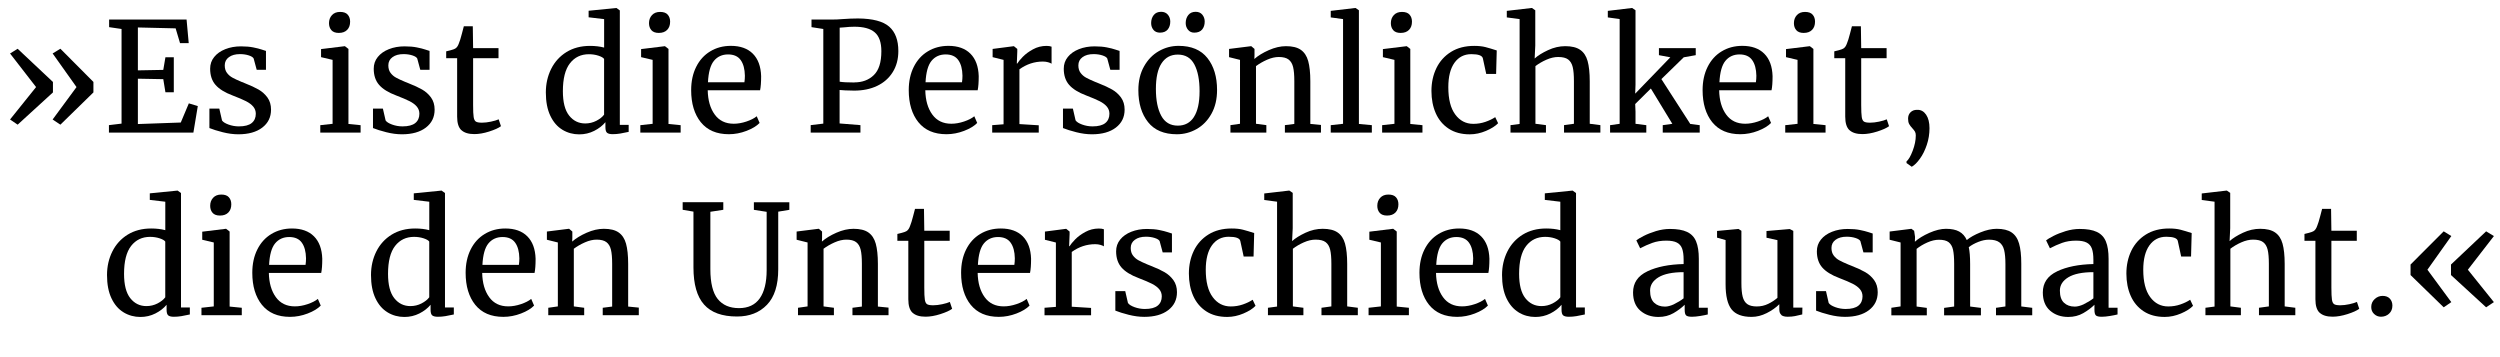 <svg xmlns="http://www.w3.org/2000/svg" id="Ebene_2" data-name="Ebene 2" viewBox="0 0 641.71 91.54"><path d="M13.59,21.03v2.69l-9.06,8.28-1.95-1.33,6.68-8.32L2.58,13.73l1.95-1.21,9.06,8.52ZM23.98,21.03v2.69l-8.48,8.28-1.99-1.33,6.13-8.32-6.13-8.63,1.99-1.21,8.48,8.52Z"></path><path d="M31.21,7.44l-3.2-.47v-1.95h19.88l.55,6.05h-2.23l-1.13-3.79-9.69-.23v11.01l6.52-.12.55-3.24h2.15v8.98h-2.15l-.55-3.36-6.52-.12v11.64l11.01-.39,2.07-4.92,2.3.7-1.13,6.8h-21.68v-1.91l3.24-.39V7.44Z"></path><path d="M56.99,30.92c.26.39.81.74,1.66,1.05.85.31,1.74.47,2.68.47,1.48,0,2.58-.29,3.28-.86.7-.57,1.05-1.37,1.05-2.38,0-.7-.22-1.31-.66-1.84-.44-.52-1.06-.98-1.86-1.39-.79-.4-1.93-.89-3.42-1.46-2.01-.75-3.47-1.66-4.39-2.71s-1.39-2.44-1.39-4.16c0-1.15.34-2.15,1.04-3.01.69-.86,1.64-1.53,2.85-2.01,1.21-.48,2.56-.72,4.04-.72,1.2,0,2.25.09,3.14.27.9.18,1.62.36,2.17.55.55.18.91.3,1.09.35v4.84h-2.38l-.78-2.89c-.16-.31-.57-.58-1.25-.8-.68-.22-1.43-.33-2.27-.33-1.17,0-2.12.26-2.83.78-.72.52-1.07,1.22-1.07,2.11,0,.78.19,1.43.57,1.93.38.51.85.92,1.43,1.23.57.31,1.35.68,2.34,1.09l.78.31c1.46.57,2.64,1.12,3.55,1.64.91.52,1.67,1.21,2.29,2.05.61.85.92,1.88.92,3.11,0,1.93-.75,3.46-2.25,4.61-1.5,1.15-3.55,1.72-6.15,1.72-1.28,0-2.61-.18-4-.53s-2.53-.71-3.42-1.07v-5h2.54l.7,3.05Z"></path><path d="M85.38,15.37l-2.97-.7v-2.07l6.05-.74h.08l.9.7v19.26l3.12.31v1.91h-10.35v-1.91l3.16-.35V15.37ZM85.07,7.75c-.42-.47-.62-1.07-.62-1.8,0-.83.25-1.52.76-2.07s1.2-.82,2.09-.82,1.54.23,1.95.7c.42.47.62,1.07.62,1.8,0,.89-.25,1.59-.76,2.11s-1.22.78-2.13.78h-.04c-.83,0-1.46-.23-1.88-.7Z"></path><path d="M98.98,30.92c.26.39.81.74,1.66,1.05.85.31,1.74.47,2.68.47,1.48,0,2.58-.29,3.28-.86.7-.57,1.05-1.37,1.05-2.38,0-.7-.22-1.31-.66-1.84-.44-.52-1.06-.98-1.86-1.39-.79-.4-1.93-.89-3.42-1.46-2.01-.75-3.47-1.66-4.39-2.71s-1.39-2.44-1.39-4.16c0-1.15.34-2.15,1.04-3.01.69-.86,1.64-1.53,2.85-2.01,1.21-.48,2.56-.72,4.04-.72,1.2,0,2.25.09,3.14.27.9.18,1.62.36,2.17.55.55.18.91.3,1.09.35v4.84h-2.38l-.78-2.89c-.16-.31-.57-.58-1.25-.8-.68-.22-1.43-.33-2.27-.33-1.17,0-2.12.26-2.83.78-.72.52-1.07,1.22-1.07,2.11,0,.78.19,1.43.57,1.93.38.51.85.92,1.43,1.23.57.31,1.35.68,2.34,1.09l.78.31c1.46.57,2.64,1.12,3.55,1.64.91.52,1.67,1.21,2.29,2.05.61.85.92,1.88.92,3.11,0,1.93-.75,3.46-2.25,4.61-1.5,1.15-3.55,1.72-6.15,1.72-1.28,0-2.61-.18-4-.53s-2.53-.71-3.42-1.07v-5h2.54l.7,3.05Z"></path><path d="M118.43,33.42c-.73-.68-1.09-1.84-1.09-3.48v-15h-2.81v-1.76c.13-.03.49-.12,1.09-.27.6-.16,1-.3,1.21-.43.42-.23.74-.7.98-1.41.21-.49.46-1.29.74-2.38.29-1.09.46-1.74.51-1.95h2.3l.08,5.62h6.52v2.58h-6.52v11.99c0,1.48.04,2.53.14,3.12.09.6.29.99.59,1.17.3.18.81.27,1.54.27s1.48-.09,2.32-.27c.85-.18,1.5-.38,1.97-.59l.59,1.76c-.62.47-1.63.92-3.03,1.37s-2.66.66-3.81.66c-1.48,0-2.59-.34-3.32-1.02Z"></path><path d="M144.36,33.3c-1.3-.78-2.34-1.98-3.1-3.59-.77-1.61-1.15-3.61-1.15-5.98,0-2.21.46-4.23,1.37-6.05.91-1.82,2.22-3.26,3.93-4.32,1.71-1.05,3.72-1.58,6.03-1.58,1.33,0,2.54.14,3.63.43v-7.3l-3.98-.47v-1.68l7.03-.7h.12l.86.62v29.37h2.27v1.8c-.83.18-1.56.33-2.17.43-.61.1-1.26.16-1.93.16s-1.16-.12-1.44-.35c-.29-.23-.43-.73-.43-1.48v-1.25c-.73.89-1.69,1.63-2.87,2.23-1.19.6-2.47.9-3.85.9-1.56,0-3-.39-4.3-1.17ZM153.07,31.01c.88-.46,1.55-.98,1.99-1.58v-14.3c-.21-.31-.7-.59-1.46-.84-.77-.25-1.58-.37-2.44-.37-2.03,0-3.65.77-4.86,2.32-1.21,1.55-1.82,3.94-1.82,7.17,0,2.81.53,4.9,1.6,6.25,1.07,1.35,2.45,2.03,4.14,2.03,1.02,0,1.97-.23,2.85-.68Z"></path><path d="M167.53,15.37l-2.97-.7v-2.07l6.05-.74h.08l.9.7v19.26l3.12.31v1.91h-10.35v-1.91l3.16-.35V15.37ZM167.21,7.75c-.42-.47-.62-1.07-.62-1.8,0-.83.25-1.52.76-2.07s1.2-.82,2.09-.82,1.54.23,1.95.7c.42.47.62,1.07.62,1.8,0,.89-.25,1.59-.76,2.11s-1.22.78-2.13.78h-.04c-.83,0-1.46-.23-1.88-.7Z"></path><path d="M179.89,31.38c-1.65-2.06-2.48-4.8-2.48-8.24,0-2.27.43-4.26,1.29-5.98.86-1.72,2.06-3.05,3.61-3.98,1.55-.94,3.31-1.41,5.29-1.41,2.42,0,4.3.67,5.64,2.01,1.34,1.34,2.05,3.26,2.13,5.76,0,1.59-.09,2.8-.27,3.63h-13.44c.05,2.58.65,4.66,1.8,6.23,1.15,1.58,2.77,2.36,4.88,2.36,1.04,0,2.13-.19,3.26-.57,1.13-.38,2.01-.83,2.64-1.35l.74,1.72c-.76.78-1.87,1.46-3.36,2.03s-2.99.86-4.53.86c-3.15,0-5.55-1.03-7.21-3.09ZM191.08,21.11c.08-.55.12-1.11.12-1.68-.03-1.69-.38-3.03-1.07-4-.69-.98-1.78-1.46-3.26-1.46s-2.71.55-3.61,1.64c-.9,1.09-1.41,2.93-1.54,5.51h9.37Z"></path><path d="M211.35,7.44l-3.05-.47v-1.95h5.19c.94,0,1.86-.04,2.77-.12,1.41-.1,2.73-.16,3.98-.16,3.78.03,6.44.73,8.01,2.11,1.56,1.38,2.34,3.46,2.34,6.25,0,2.08-.48,3.89-1.45,5.43-.96,1.54-2.3,2.71-4,3.52s-3.67,1.21-5.88,1.21c-.76,0-1.52-.02-2.3-.06-.78-.04-1.26-.07-1.45-.1v8.59l5.35.43v1.91h-12.77v-1.91l3.24-.39V7.44ZM219.28,21.15c2.06,0,3.73-.62,5.02-1.88,1.29-1.25,1.93-3.29,1.93-6.13,0-2.24-.56-3.85-1.68-4.82-1.12-.98-2.87-1.46-5.23-1.46-.83,0-1.72.05-2.66.16-.57.05-.95.08-1.13.08v13.87c.73.13,1.98.2,3.75.2Z"></path><path d="M235.74,31.38c-1.65-2.06-2.48-4.8-2.48-8.24,0-2.27.43-4.26,1.29-5.98.86-1.72,2.06-3.05,3.61-3.98,1.55-.94,3.31-1.41,5.29-1.41,2.42,0,4.3.67,5.64,2.01,1.34,1.34,2.05,3.26,2.13,5.76,0,1.59-.09,2.8-.27,3.63h-13.44c.05,2.58.65,4.66,1.8,6.23,1.15,1.58,2.77,2.36,4.88,2.36,1.04,0,2.13-.19,3.26-.57,1.13-.38,2.01-.83,2.64-1.35l.74,1.72c-.76.78-1.87,1.46-3.36,2.03s-2.99.86-4.53.86c-3.15,0-5.55-1.03-7.21-3.09ZM246.93,21.11c.08-.55.12-1.11.12-1.68-.03-1.69-.38-3.03-1.07-4-.69-.98-1.78-1.46-3.26-1.46s-2.71.55-3.61,1.64c-.9,1.09-1.41,2.93-1.54,5.51h9.37Z"></path><path d="M254.67,32.13l2.93-.23V15.37l-2.81-.7v-2.11l5.39-.7h.08l.86.7v.7l-.12,3.05h.12c.26-.44.73-1.02,1.41-1.72.68-.7,1.55-1.35,2.62-1.93,1.07-.59,2.23-.88,3.48-.88.52,0,.95.07,1.29.2v4.37c-.18-.13-.48-.25-.88-.37-.4-.12-.85-.18-1.35-.18-2.16,0-4.17.66-6.02,1.99v14.06l4.96.31v1.88h-11.95v-1.91Z"></path><path d="M276.11,30.92c.26.39.81.74,1.66,1.05.85.31,1.74.47,2.67.47,1.48,0,2.58-.29,3.28-.86.7-.57,1.05-1.37,1.05-2.38,0-.7-.22-1.31-.66-1.84-.44-.52-1.06-.98-1.86-1.39-.79-.4-1.93-.89-3.42-1.46-2-.75-3.47-1.66-4.39-2.71-.92-1.05-1.39-2.44-1.39-4.16,0-1.15.34-2.15,1.04-3.01.69-.86,1.64-1.53,2.85-2.01,1.21-.48,2.56-.72,4.04-.72,1.2,0,2.25.09,3.14.27.9.18,1.62.36,2.17.55.55.18.91.3,1.09.35v4.84h-2.38l-.78-2.89c-.16-.31-.57-.58-1.25-.8s-1.43-.33-2.27-.33c-1.17,0-2.12.26-2.83.78-.72.52-1.07,1.22-1.07,2.11,0,.78.19,1.43.57,1.93.38.51.85.92,1.42,1.23.57.31,1.36.68,2.34,1.09l.78.31c1.46.57,2.64,1.12,3.55,1.64.91.52,1.67,1.21,2.29,2.05.61.85.92,1.88.92,3.11,0,1.93-.75,3.46-2.25,4.61-1.5,1.15-3.55,1.72-6.15,1.72-1.28,0-2.61-.18-4-.53-1.39-.35-2.53-.71-3.42-1.07v-5h2.54l.7,3.05Z"></path><path d="M293.65,17.05c.96-1.72,2.23-3.03,3.81-3.93,1.58-.9,3.26-1.35,5.06-1.35,3.28,0,5.75,1.04,7.4,3.12,1.65,2.08,2.48,4.82,2.48,8.2,0,2.37-.48,4.41-1.45,6.13-.96,1.72-2.23,3.02-3.81,3.91-1.58.89-3.26,1.33-5.06,1.33-3.28,0-5.75-1.04-7.4-3.12-1.65-2.08-2.48-4.82-2.48-8.2,0-2.34.48-4.37,1.45-6.09ZM296.09,7.68c-.4-.47-.61-1.05-.61-1.76,0-.81.22-1.49.66-2.05.44-.56,1.08-.84,1.91-.84.73,0,1.3.25,1.72.74.42.5.62,1.08.62,1.76,0,.83-.22,1.52-.66,2.05s-1.11.8-1.99.8c-.7,0-1.26-.23-1.66-.7ZM306.46,30.02c.96-1.48,1.45-3.68,1.45-6.6s-.44-5.18-1.33-6.87c-.89-1.69-2.3-2.54-4.26-2.54-1.8,0-3.18.74-4.16,2.23-.98,1.48-1.46,3.69-1.46,6.6s.46,5.18,1.37,6.87c.91,1.69,2.33,2.54,4.26,2.54,1.8,0,3.18-.74,4.14-2.23ZM304.96,7.66c-.4-.48-.61-1.06-.61-1.74,0-.81.22-1.49.66-2.05.44-.56,1.08-.84,1.91-.84.73,0,1.29.25,1.7.74.4.5.61,1.08.61,1.76,0,.83-.22,1.52-.66,2.05-.44.53-1.12.8-2.03.8-.65,0-1.18-.24-1.58-.72Z"></path><path d="M318.29,15.37l-2.81-.7v-2.11l5.59-.7h.12l.82.7v1.64l-.04.94c.94-.83,2.17-1.59,3.71-2.27,1.54-.68,3.01-1.02,4.41-1.02,1.64,0,2.91.31,3.81.94s1.53,1.58,1.89,2.87c.36,1.29.55,3.03.55,5.21v10.94l2.73.27v1.95h-9.26v-1.91l2.42-.31v-10.98c0-1.54-.1-2.74-.31-3.61-.21-.87-.6-1.52-1.17-1.95-.57-.43-1.41-.64-2.5-.64-.94,0-1.94.23-3.01.7-1.07.47-2.02,1.02-2.85,1.64v14.8l2.66.35v1.91h-9.22v-1.91l2.46-.35V15.37Z"></path><path d="M344.74,4.9l-3.16-.43v-1.68l6.29-.74h.08l.86.59v29.18l3.32.31v1.91h-10.55v-1.91l3.16-.35V4.9Z"></path><path d="M357.94,15.37l-2.97-.7v-2.07l6.05-.74h.08l.9.7v19.26l3.12.31v1.91h-10.35v-1.91l3.16-.35V15.37ZM357.63,7.75c-.42-.47-.62-1.07-.62-1.8,0-.83.25-1.52.76-2.07s1.2-.82,2.09-.82,1.54.23,1.95.7c.42.47.62,1.07.62,1.8,0,.89-.25,1.59-.76,2.11s-1.22.78-2.13.78h-.04c-.83,0-1.46-.23-1.88-.7Z"></path><path d="M368.7,17.48c.85-1.74,2.1-3.13,3.75-4.16,1.65-1.03,3.64-1.54,5.96-1.54,1.12,0,2.08.1,2.89.31.81.21,1.77.5,2.89.86l-.16,6.02h-2.54l-.86-3.98c-.16-.73-1.15-1.09-2.97-1.09s-3.26.74-4.32,2.21c-1.05,1.47-1.58,3.56-1.58,6.27,0,3.07.59,5.41,1.78,7.01,1.18,1.6,2.73,2.4,4.63,2.4,1.09,0,2.13-.17,3.11-.51.98-.34,1.82-.74,2.52-1.21l.74,1.56c-.7.73-1.74,1.39-3.11,1.97s-2.75.88-4.16.88c-2.13,0-3.94-.48-5.41-1.45-1.47-.96-2.58-2.29-3.32-3.96-.74-1.68-1.11-3.59-1.11-5.72s.42-4.11,1.27-5.86Z"></path><path d="M390.05,4.9l-3.28-.43v-1.68l6.37-.74h.08l.86.59v9.06l-.16,3.32c.83-.76,1.98-1.47,3.44-2.15,1.46-.68,2.93-1.02,4.41-1.02,1.64,0,2.92.31,3.83.94.91.62,1.55,1.58,1.91,2.87.36,1.29.55,3.03.55,5.21v10.9l2.73.35v1.91h-9.33v-1.91l2.54-.35v-10.94c0-1.54-.1-2.74-.31-3.61-.21-.87-.6-1.52-1.17-1.95-.57-.43-1.43-.64-2.58-.64-.94,0-1.94.23-3.01.7-1.07.47-2,1.02-2.81,1.64v14.8l2.7.35v1.91h-9.1v-1.91l2.34-.31V4.9Z"></path><path d="M415.75,4.9l-3.05-.43v-1.68l6.21-.74h.04l.86.59v19.1l-.08,2.3,9.02-9.33-2.93-.55v-1.8h9.45v1.8l-3.08.55-5.74,5.59,7.42,11.52,2.42.31v1.91h-9.49v-1.91l2.46-.35-5.51-9.06-4.02,3.98.08,1.99v3.09l2.77.35v1.91h-9.3v-1.91l2.46-.35V4.9Z"></path><path d="M439.51,31.38c-1.65-2.06-2.48-4.8-2.48-8.24,0-2.27.43-4.26,1.29-5.98.86-1.72,2.06-3.05,3.61-3.98,1.55-.94,3.31-1.41,5.29-1.41,2.42,0,4.3.67,5.64,2.01,1.34,1.34,2.05,3.26,2.13,5.76,0,1.59-.09,2.8-.27,3.63h-13.44c.05,2.58.65,4.66,1.8,6.23,1.15,1.58,2.77,2.36,4.88,2.36,1.04,0,2.13-.19,3.26-.57,1.13-.38,2.01-.83,2.64-1.35l.74,1.72c-.76.78-1.88,1.46-3.36,2.03s-3,.86-4.53.86c-3.15,0-5.55-1.03-7.21-3.09ZM450.71,21.11c.08-.55.12-1.11.12-1.68-.03-1.69-.38-3.03-1.07-4-.69-.98-1.78-1.46-3.26-1.46s-2.71.55-3.61,1.64c-.9,1.09-1.41,2.93-1.54,5.51h9.37Z"></path><path d="M461.41,15.37l-2.97-.7v-2.07l6.05-.74h.08l.9.7v19.26l3.12.31v1.91h-10.35v-1.91l3.16-.35V15.37ZM461.09,7.75c-.42-.47-.62-1.07-.62-1.8,0-.83.25-1.52.76-2.07s1.2-.82,2.09-.82,1.54.23,1.95.7c.42.47.62,1.07.62,1.8,0,.89-.25,1.59-.76,2.11s-1.22.78-2.13.78h-.04c-.83,0-1.46-.23-1.88-.7Z"></path><path d="M474.73,33.42c-.73-.68-1.09-1.84-1.09-3.48v-15h-2.81v-1.76c.13-.03.49-.12,1.09-.27.6-.16,1-.3,1.21-.43.42-.23.74-.7.98-1.41.21-.49.46-1.29.74-2.38.29-1.09.46-1.74.51-1.95h2.3l.08,5.62h6.52v2.58h-6.52v11.99c0,1.48.05,2.53.14,3.12.09.6.29.99.59,1.17.3.18.81.27,1.54.27s1.48-.09,2.32-.27c.85-.18,1.5-.38,1.97-.59l.59,1.76c-.62.47-1.63.92-3.03,1.37-1.39.44-2.66.66-3.81.66-1.48,0-2.59-.34-3.32-1.02Z"></path><path d="M494.41,29.45c.57.85.86,2,.86,3.46s-.23,2.92-.7,4.3c-.47,1.38-1.05,2.56-1.76,3.53-.7.98-1.39,1.66-2.07,2.05h-.04l-1.33-.94v-.43c.52-.42,1.05-1.32,1.58-2.71.53-1.39.8-2.71.8-3.96,0-.39-.07-.71-.21-.96-.14-.25-.37-.54-.68-.88-.37-.39-.64-.75-.82-1.09-.18-.34-.27-.79-.27-1.37,0-.68.21-1.22.64-1.64s.97-.62,1.62-.62h.2c.88,0,1.61.42,2.19,1.27Z"></path><path d="M31.72,80.17c-1.3-.78-2.34-1.98-3.1-3.59-.77-1.61-1.15-3.61-1.15-5.98,0-2.21.46-4.23,1.37-6.05.91-1.82,2.22-3.26,3.93-4.32,1.71-1.05,3.72-1.58,6.03-1.58,1.33,0,2.54.14,3.63.43v-7.3l-3.98-.47v-1.68l7.03-.7h.12l.86.62v29.37h2.27v1.8c-.83.18-1.56.33-2.17.43-.61.1-1.26.16-1.93.16s-1.16-.12-1.44-.35c-.29-.23-.43-.73-.43-1.48v-1.25c-.73.89-1.69,1.63-2.87,2.23-1.19.6-2.47.9-3.85.9-1.56,0-3-.39-4.3-1.17ZM40.43,77.89c.88-.46,1.55-.98,1.99-1.58v-14.3c-.21-.31-.7-.59-1.46-.84-.77-.25-1.58-.37-2.44-.37-2.03,0-3.65.78-4.86,2.32-1.21,1.55-1.82,3.94-1.82,7.17,0,2.81.53,4.9,1.6,6.25,1.07,1.35,2.45,2.03,4.14,2.03,1.02,0,1.97-.23,2.85-.68Z"></path><path d="M54.88,62.24l-2.97-.7v-2.07l6.05-.74h.08l.9.7v19.26l3.12.31v1.91h-10.35v-1.91l3.16-.35v-16.41ZM54.57,54.63c-.42-.47-.62-1.07-.62-1.8,0-.83.25-1.52.76-2.07s1.2-.82,2.09-.82,1.54.23,1.95.7c.42.47.62,1.07.62,1.8,0,.89-.25,1.59-.76,2.11s-1.22.78-2.13.78h-.04c-.83,0-1.46-.23-1.88-.7Z"></path><path d="M67.24,78.26c-1.65-2.06-2.48-4.8-2.48-8.24,0-2.27.43-4.26,1.29-5.98.86-1.72,2.06-3.05,3.61-3.98,1.55-.94,3.31-1.41,5.29-1.41,2.42,0,4.3.67,5.64,2.01,1.34,1.34,2.05,3.26,2.13,5.76,0,1.59-.09,2.8-.27,3.63h-13.44c.05,2.58.65,4.65,1.8,6.23,1.15,1.58,2.77,2.36,4.88,2.36,1.04,0,2.13-.19,3.26-.57,1.13-.38,2.01-.83,2.64-1.35l.74,1.72c-.76.78-1.87,1.46-3.36,2.03s-2.99.86-4.53.86c-3.15,0-5.55-1.03-7.21-3.09ZM78.43,67.98c.08-.55.12-1.11.12-1.68-.03-1.69-.38-3.03-1.07-4-.69-.98-1.78-1.46-3.26-1.46s-2.71.55-3.61,1.64-1.41,2.93-1.54,5.51h9.37Z"></path><path d="M99.48,80.17c-1.3-.78-2.34-1.98-3.1-3.59-.77-1.61-1.15-3.61-1.15-5.98,0-2.21.46-4.23,1.37-6.05.91-1.82,2.22-3.26,3.93-4.32,1.71-1.05,3.72-1.58,6.03-1.58,1.33,0,2.54.14,3.63.43v-7.3l-3.98-.47v-1.68l7.03-.7h.12l.86.62v29.37h2.27v1.8c-.83.18-1.56.33-2.17.43-.61.1-1.26.16-1.93.16s-1.16-.12-1.44-.35c-.29-.23-.43-.73-.43-1.48v-1.25c-.73.89-1.69,1.63-2.87,2.23-1.19.6-2.47.9-3.85.9-1.56,0-3-.39-4.3-1.17ZM108.19,77.89c.88-.46,1.55-.98,1.99-1.58v-14.3c-.21-.31-.7-.59-1.46-.84-.77-.25-1.58-.37-2.44-.37-2.03,0-3.65.78-4.86,2.32-1.21,1.55-1.82,3.94-1.82,7.17,0,2.81.53,4.9,1.6,6.25,1.07,1.35,2.45,2.03,4.14,2.03,1.02,0,1.97-.23,2.85-.68Z"></path><path d="M122,78.26c-1.65-2.06-2.48-4.8-2.48-8.24,0-2.27.43-4.26,1.29-5.98.86-1.72,2.06-3.05,3.61-3.98,1.55-.94,3.31-1.41,5.29-1.41,2.42,0,4.3.67,5.64,2.01,1.34,1.34,2.05,3.26,2.13,5.76,0,1.59-.09,2.8-.27,3.63h-13.44c.05,2.58.65,4.65,1.8,6.23,1.15,1.58,2.77,2.36,4.88,2.36,1.04,0,2.13-.19,3.26-.57,1.13-.38,2.01-.83,2.64-1.35l.74,1.72c-.76.78-1.87,1.46-3.36,2.03s-2.99.86-4.53.86c-3.15,0-5.55-1.03-7.21-3.09ZM133.19,67.98c.08-.55.12-1.11.12-1.68-.03-1.69-.38-3.03-1.07-4-.69-.98-1.78-1.46-3.26-1.46s-2.71.55-3.61,1.64-1.41,2.93-1.54,5.51h9.37Z"></path><path d="M143.19,62.24l-2.81-.7v-2.11l5.59-.7h.12l.82.7v1.64l-.04.94c.94-.83,2.17-1.59,3.71-2.27,1.54-.68,3.01-1.01,4.41-1.01,1.64,0,2.91.31,3.81.94s1.53,1.58,1.89,2.87c.36,1.29.55,3.03.55,5.21v10.94l2.73.27v1.95h-9.26v-1.91l2.42-.31v-10.98c0-1.54-.1-2.74-.31-3.61-.21-.87-.6-1.52-1.17-1.95-.57-.43-1.41-.64-2.5-.64-.94,0-1.94.23-3.01.7-1.07.47-2.02,1.02-2.85,1.64v14.8l2.66.35v1.91h-9.22v-1.91l2.46-.35v-16.41Z"></path><path d="M180.71,78.16c-1.81-2.04-2.71-5.21-2.71-9.51v-14.33l-2.77-.47v-1.95h10.43v1.95l-3.32.51v14.73c0,3.54.63,6.09,1.89,7.66,1.26,1.56,3.08,2.34,5.45,2.34s4.15-.83,5.33-2.5c1.18-1.67,1.78-4.09,1.78-7.26v-14.96l-3.28-.51v-1.95h9.1v1.95l-2.85.47v14.8c0,4.06-.96,7.1-2.89,9.1-1.93,2.01-4.49,3.01-7.69,3.01-3.83,0-6.65-1.02-8.46-3.07Z"></path><path d="M207.29,62.24l-2.81-.7v-2.11l5.59-.7h.12l.82.7v1.64l-.04.94c.94-.83,2.17-1.59,3.71-2.27,1.54-.68,3.01-1.01,4.41-1.01,1.64,0,2.91.31,3.81.94s1.53,1.58,1.89,2.87c.36,1.29.55,3.03.55,5.21v10.94l2.73.27v1.95h-9.26v-1.91l2.42-.31v-10.98c0-1.54-.1-2.74-.31-3.61-.21-.87-.6-1.52-1.17-1.95-.57-.43-1.41-.64-2.5-.64-.94,0-1.94.23-3.01.7-1.07.47-2.02,1.02-2.85,1.64v14.8l2.66.35v1.91h-9.22v-1.91l2.46-.35v-16.41Z"></path><path d="M234.24,80.29c-.73-.68-1.09-1.84-1.09-3.48v-15h-2.81v-1.76c.13-.03.49-.12,1.09-.27.6-.16,1-.3,1.21-.43.42-.23.74-.7.98-1.41.21-.5.46-1.29.74-2.38s.46-1.74.51-1.95h2.3l.08,5.62h6.52v2.58h-6.52v11.99c0,1.48.04,2.53.14,3.12.09.6.29.99.59,1.17.3.18.81.27,1.54.27s1.48-.09,2.32-.27c.85-.18,1.5-.38,1.97-.59l.59,1.76c-.62.47-1.63.92-3.03,1.37s-2.66.66-3.81.66c-1.48,0-2.59-.34-3.32-1.02Z"></path><path d="M249.18,78.26c-1.65-2.06-2.48-4.8-2.48-8.24,0-2.27.43-4.26,1.29-5.98.86-1.72,2.06-3.05,3.61-3.98,1.55-.94,3.31-1.41,5.29-1.41,2.42,0,4.3.67,5.64,2.01,1.34,1.34,2.05,3.26,2.13,5.76,0,1.59-.09,2.8-.27,3.63h-13.44c.05,2.58.65,4.65,1.8,6.23,1.15,1.58,2.77,2.36,4.88,2.36,1.04,0,2.13-.19,3.26-.57,1.13-.38,2.01-.83,2.64-1.35l.74,1.72c-.76.78-1.87,1.46-3.36,2.03s-2.99.86-4.53.86c-3.15,0-5.55-1.03-7.21-3.09ZM260.37,67.98c.08-.55.12-1.11.12-1.68-.03-1.69-.38-3.03-1.07-4-.69-.98-1.78-1.46-3.26-1.46s-2.71.55-3.61,1.64-1.41,2.93-1.54,5.51h9.37Z"></path><path d="M268.1,79l2.93-.23v-16.52l-2.81-.7v-2.11l5.39-.7h.08l.86.7v.7l-.12,3.05h.12c.26-.44.73-1.02,1.41-1.72s1.55-1.35,2.62-1.93c1.07-.59,2.23-.88,3.48-.88.52,0,.95.06,1.29.19v4.38c-.18-.13-.48-.25-.88-.37-.4-.12-.85-.18-1.35-.18-2.16,0-4.17.66-6.02,1.99v14.06l4.96.31v1.88h-11.95v-1.91Z"></path><path d="M289.55,77.79c.26.39.81.74,1.66,1.05.85.31,1.74.47,2.67.47,1.48,0,2.58-.29,3.28-.86.7-.57,1.05-1.37,1.05-2.38,0-.7-.22-1.31-.66-1.84-.44-.52-1.06-.98-1.86-1.39-.79-.4-1.93-.89-3.42-1.46-2-.75-3.47-1.66-4.39-2.71-.92-1.05-1.39-2.44-1.39-4.16,0-1.15.34-2.15,1.04-3.01.69-.86,1.64-1.53,2.85-2.01,1.21-.48,2.56-.72,4.04-.72,1.2,0,2.25.09,3.14.27.9.18,1.62.37,2.17.55.55.18.91.3,1.09.35v4.84h-2.38l-.78-2.89c-.16-.31-.57-.58-1.25-.8-.68-.22-1.43-.33-2.27-.33-1.17,0-2.12.26-2.83.78-.72.52-1.07,1.22-1.07,2.11,0,.78.19,1.43.57,1.93.38.51.85.92,1.42,1.23.57.31,1.35.68,2.34,1.09l.78.31c1.46.57,2.64,1.12,3.55,1.64.91.52,1.67,1.2,2.29,2.05.61.85.92,1.88.92,3.1,0,1.93-.75,3.46-2.25,4.61-1.5,1.15-3.55,1.72-6.15,1.72-1.28,0-2.61-.18-4-.53-1.39-.35-2.53-.71-3.42-1.07v-5h2.54l.7,3.05Z"></path><path d="M306.44,64.35c.85-1.74,2.1-3.13,3.75-4.16,1.65-1.03,3.64-1.54,5.96-1.54,1.12,0,2.08.1,2.89.31.81.21,1.77.5,2.89.86l-.16,6.02h-2.54l-.86-3.98c-.16-.73-1.15-1.09-2.97-1.09s-3.26.74-4.32,2.21c-1.05,1.47-1.58,3.56-1.58,6.27,0,3.07.59,5.41,1.78,7.01,1.18,1.6,2.73,2.4,4.63,2.4,1.09,0,2.13-.17,3.11-.51.98-.34,1.82-.74,2.52-1.21l.74,1.56c-.7.73-1.74,1.39-3.11,1.97s-2.75.88-4.16.88c-2.13,0-3.94-.48-5.41-1.45-1.47-.96-2.58-2.29-3.32-3.96s-1.11-3.59-1.11-5.72.42-4.11,1.27-5.86Z"></path><path d="M327.79,51.77l-3.28-.43v-1.68l6.37-.74h.08l.86.59v9.06l-.16,3.32c.83-.75,1.98-1.47,3.44-2.15,1.46-.68,2.93-1.01,4.41-1.01,1.64,0,2.92.31,3.83.94.91.62,1.55,1.58,1.91,2.87.36,1.29.55,3.03.55,5.21v10.9l2.73.35v1.91h-9.33v-1.91l2.54-.35v-10.94c0-1.54-.1-2.74-.31-3.61-.21-.87-.6-1.52-1.17-1.95-.57-.43-1.43-.64-2.58-.64-.94,0-1.94.23-3.01.7s-2,1.02-2.81,1.64v14.8l2.7.35v1.91h-9.1v-1.91l2.34-.31v-26.91Z"></path><path d="M354.46,62.24l-2.97-.7v-2.07l6.05-.74h.08l.9.7v19.26l3.12.31v1.91h-10.35v-1.91l3.16-.35v-16.41ZM354.15,54.63c-.42-.47-.62-1.07-.62-1.8,0-.83.25-1.52.76-2.07s1.2-.82,2.09-.82,1.54.23,1.95.7c.42.47.62,1.07.62,1.8,0,.89-.25,1.59-.76,2.11s-1.22.78-2.13.78h-.04c-.83,0-1.46-.23-1.88-.7Z"></path><path d="M366.83,78.26c-1.65-2.06-2.48-4.8-2.48-8.24,0-2.27.43-4.26,1.29-5.98s2.06-3.05,3.61-3.98c1.55-.94,3.31-1.41,5.29-1.41,2.42,0,4.3.67,5.64,2.01,1.34,1.34,2.05,3.26,2.13,5.76,0,1.59-.09,2.8-.27,3.63h-13.44c.05,2.58.65,4.65,1.8,6.23,1.15,1.58,2.77,2.36,4.88,2.36,1.04,0,2.13-.19,3.26-.57,1.13-.38,2.01-.83,2.64-1.35l.74,1.72c-.76.78-1.88,1.46-3.36,2.03s-3,.86-4.53.86c-3.15,0-5.55-1.03-7.21-3.09ZM378.02,67.98c.08-.55.12-1.11.12-1.68-.03-1.69-.38-3.03-1.07-4-.69-.98-1.78-1.46-3.26-1.46s-2.71.55-3.61,1.64c-.9,1.09-1.41,2.93-1.54,5.51h9.37Z"></path><path d="M389.81,80.17c-1.3-.78-2.34-1.98-3.11-3.59-.77-1.61-1.15-3.61-1.15-5.98,0-2.21.46-4.23,1.37-6.05.91-1.82,2.22-3.26,3.93-4.32,1.71-1.05,3.72-1.58,6.03-1.58,1.33,0,2.54.14,3.63.43v-7.3l-3.98-.47v-1.68l7.03-.7h.12l.86.62v29.37h2.26v1.8c-.83.18-1.56.33-2.17.43-.61.1-1.26.16-1.93.16s-1.16-.12-1.45-.35c-.29-.23-.43-.73-.43-1.48v-1.25c-.73.89-1.69,1.63-2.87,2.23-1.19.6-2.47.9-3.85.9-1.56,0-2.99-.39-4.3-1.17ZM398.52,77.89c.88-.46,1.55-.98,1.99-1.58v-14.3c-.21-.31-.7-.59-1.46-.84-.77-.25-1.58-.37-2.44-.37-2.03,0-3.65.78-4.86,2.32-1.21,1.55-1.82,3.94-1.82,7.17,0,2.81.53,4.9,1.6,6.25,1.07,1.35,2.45,2.03,4.14,2.03,1.02,0,1.97-.23,2.85-.68Z"></path><path d="M422.86,69.64c2.45-1.16,5.55-1.78,9.3-1.86v-1.09c0-1.22-.13-2.19-.39-2.89-.26-.7-.71-1.22-1.35-1.54-.64-.33-1.54-.49-2.71-.49-1.33,0-2.52.19-3.57.57-1.05.38-2.1.84-3.14,1.39l-.98-2.03c.34-.29.96-.66,1.88-1.13.91-.47,1.97-.88,3.16-1.25,1.2-.36,2.4-.55,3.59-.55,1.85,0,3.31.25,4.39.76,1.08.51,1.86,1.32,2.32,2.44.47,1.12.7,2.62.7,4.49v12.54h2.3v1.72c-.52.13-1.18.26-1.97.39-.79.13-1.49.2-2.09.2-.73,0-1.22-.11-1.48-.33-.26-.22-.39-.71-.39-1.46v-1.29c-.78.78-1.74,1.5-2.87,2.15s-2.42.98-3.85.98c-1.87,0-3.43-.54-4.67-1.62-1.24-1.08-1.86-2.64-1.86-4.67,0-2.45,1.22-4.25,3.67-5.41ZM429.73,78.06c.88-.42,1.69-.91,2.42-1.48v-6.72c-2.84,0-4.98.44-6.43,1.31-1.44.87-2.17,2.01-2.17,3.42s.34,2.44,1.04,3.11c.69.66,1.62,1,2.79,1,.68,0,1.46-.21,2.34-.62Z"></path><path d="M457.25,80.83c-.35-.29-.53-.75-.53-1.41v-1.33c-.86.86-1.93,1.62-3.22,2.27s-2.58.98-3.89.98c-2.42,0-4.14-.65-5.16-1.95-1.02-1.3-1.52-3.45-1.52-6.44v-11.33l-2.19-.62v-1.72l5.47-.51h.04l.74.47v13.4c0,1.51.11,2.69.33,3.53.22.85.61,1.47,1.17,1.88.56.4,1.37.61,2.44.61s2.02-.22,2.93-.66c.91-.44,1.71-.96,2.38-1.56v-14.8l-2.81-.62v-1.72l5.94-.51h.04l.9.47v19.69h2.34l-.04,1.76c-.73.18-1.36.33-1.89.43-.53.1-1.15.16-1.86.16s-1.27-.14-1.62-.43Z"></path><path d="M469.42,77.79c.26.39.81.74,1.66,1.05.85.31,1.74.47,2.67.47,1.48,0,2.58-.29,3.28-.86.7-.57,1.05-1.37,1.05-2.38,0-.7-.22-1.31-.66-1.84-.44-.52-1.06-.98-1.86-1.39-.79-.4-1.93-.89-3.42-1.46-2-.75-3.47-1.66-4.39-2.71-.92-1.05-1.39-2.44-1.39-4.16,0-1.15.34-2.15,1.04-3.01.69-.86,1.64-1.53,2.85-2.01,1.21-.48,2.56-.72,4.04-.72,1.2,0,2.25.09,3.14.27.9.18,1.62.37,2.17.55.55.18.91.3,1.09.35v4.84h-2.38l-.78-2.89c-.16-.31-.57-.58-1.25-.8-.68-.22-1.43-.33-2.27-.33-1.17,0-2.12.26-2.83.78-.72.52-1.07,1.22-1.07,2.11,0,.78.19,1.43.57,1.93.38.51.85.92,1.42,1.23.57.31,1.35.68,2.34,1.09l.78.31c1.46.57,2.64,1.12,3.55,1.64.91.52,1.67,1.2,2.29,2.05.61.85.92,1.88.92,3.1,0,1.93-.75,3.46-2.25,4.61-1.5,1.15-3.55,1.72-6.15,1.72-1.28,0-2.61-.18-4-.53-1.39-.35-2.53-.71-3.42-1.07v-5h2.54l.7,3.05Z"></path><path d="M485.47,79l2.38-.35v-16.41l-2.81-.7v-2.11l5.59-.7.7.51.23,1.56-.04,1.25c.91-.83,2.16-1.59,3.73-2.29,1.58-.69,2.99-1.03,4.24-1.03,1.41,0,2.54.23,3.4.7s1.51,1.2,1.95,2.19c.83-.7,2-1.36,3.5-1.97,1.5-.61,2.9-.92,4.2-.92,1.61,0,2.88.31,3.79.92.91.61,1.56,1.56,1.93,2.85.38,1.29.57,3.01.57,5.18v10.98l2.81.35v1.91h-9.3v-1.91l2.42-.35v-10.86c0-1.51-.11-2.71-.33-3.61-.22-.9-.64-1.57-1.25-2.01-.61-.44-1.49-.66-2.64-.66-.86,0-1.77.19-2.73.57-.96.38-1.78.83-2.46,1.35.23,1.02.35,2.46.35,4.34v10.9l2.77.35v1.91h-9.45v-1.91l2.58-.35v-10.94c0-1.56-.1-2.77-.29-3.63s-.57-1.5-1.11-1.93-1.38-.64-2.5-.64c-.94,0-1.93.23-2.99.7s-1.97,1.02-2.75,1.64v14.8l2.62.35v1.91h-9.1v-1.91Z"></path><path d="M528.04,69.64c2.45-1.16,5.55-1.78,9.3-1.86v-1.09c0-1.22-.13-2.19-.39-2.89-.26-.7-.71-1.22-1.35-1.54-.64-.33-1.54-.49-2.71-.49-1.33,0-2.52.19-3.57.57-1.05.38-2.1.84-3.14,1.39l-.98-2.03c.34-.29.96-.66,1.88-1.13.91-.47,1.97-.88,3.16-1.25,1.2-.36,2.4-.55,3.59-.55,1.85,0,3.31.25,4.39.76,1.08.51,1.86,1.32,2.32,2.44.47,1.12.7,2.62.7,4.49v12.54h2.3v1.72c-.52.13-1.18.26-1.97.39-.79.13-1.49.2-2.09.2-.73,0-1.22-.11-1.48-.33-.26-.22-.39-.71-.39-1.46v-1.29c-.78.78-1.74,1.5-2.87,2.15s-2.42.98-3.85.98c-1.87,0-3.43-.54-4.67-1.62-1.24-1.08-1.86-2.64-1.86-4.67,0-2.45,1.22-4.25,3.67-5.41ZM534.92,78.06c.88-.42,1.69-.91,2.42-1.48v-6.72c-2.84,0-4.98.44-6.43,1.31-1.44.87-2.17,2.01-2.17,3.42s.34,2.44,1.04,3.11c.69.66,1.62,1,2.79,1,.68,0,1.46-.21,2.34-.62Z"></path><path d="M547.08,64.35c.85-1.74,2.1-3.13,3.75-4.16,1.65-1.03,3.64-1.54,5.96-1.54,1.12,0,2.08.1,2.89.31.81.21,1.77.5,2.89.86l-.16,6.02h-2.54l-.86-3.98c-.16-.73-1.15-1.09-2.97-1.09s-3.26.74-4.32,2.21c-1.05,1.47-1.58,3.56-1.58,6.27,0,3.07.59,5.41,1.78,7.01,1.18,1.6,2.73,2.4,4.63,2.4,1.09,0,2.13-.17,3.11-.51.98-.34,1.82-.74,2.52-1.21l.74,1.56c-.7.73-1.74,1.39-3.11,1.97s-2.75.88-4.16.88c-2.13,0-3.94-.48-5.41-1.45-1.47-.96-2.58-2.29-3.32-3.96s-1.11-3.59-1.11-5.72.42-4.11,1.27-5.86Z"></path><path d="M568.43,51.77l-3.28-.43v-1.68l6.37-.74h.08l.86.59v9.06l-.16,3.32c.83-.75,1.98-1.47,3.44-2.15,1.46-.68,2.93-1.01,4.41-1.01,1.64,0,2.92.31,3.83.94.91.62,1.55,1.58,1.91,2.87.36,1.29.55,3.03.55,5.21v10.9l2.73.35v1.91h-9.33v-1.91l2.54-.35v-10.94c0-1.54-.1-2.74-.31-3.61-.21-.87-.6-1.52-1.17-1.95-.57-.43-1.43-.64-2.58-.64-.94,0-1.94.23-3.01.7s-2,1.02-2.81,1.64v14.8l2.7.35v1.91h-9.1v-1.91l2.34-.31v-26.91Z"></path><path d="M595.42,80.29c-.73-.68-1.09-1.84-1.09-3.48v-15h-2.81v-1.76c.13-.03.49-.12,1.09-.27.6-.16,1-.3,1.21-.43.42-.23.74-.7.98-1.41.21-.5.46-1.29.74-2.38.29-1.09.46-1.74.51-1.95h2.3l.08,5.62h6.52v2.58h-6.52v11.99c0,1.48.05,2.53.14,3.12.09.6.29.99.59,1.17.3.18.81.27,1.54.27s1.48-.09,2.32-.27c.85-.18,1.5-.38,1.97-.59l.59,1.76c-.62.47-1.63.92-3.03,1.37-1.39.44-2.66.66-3.81.66-1.48,0-2.59-.34-3.32-1.02Z"></path><path d="M609.4,80.6c-.5-.47-.74-1.07-.74-1.8,0-.81.29-1.48.88-2.03s1.27-.82,2.05-.82,1.43.24,1.86.72c.43.48.64,1.07.64,1.78,0,.86-.29,1.55-.86,2.07-.57.52-1.26.78-2.07.78-.68,0-1.26-.23-1.76-.7Z"></path><path d="M629.21,60.6l-6.13,8.63,6.13,8.32-1.95,1.33-8.51-8.28v-2.7l8.51-8.52,1.95,1.21ZM640.14,60.6l-6.68,8.63,6.68,8.32-1.99,1.33-9.02-8.28v-2.7l9.02-8.52,1.99,1.21Z"></path></svg>